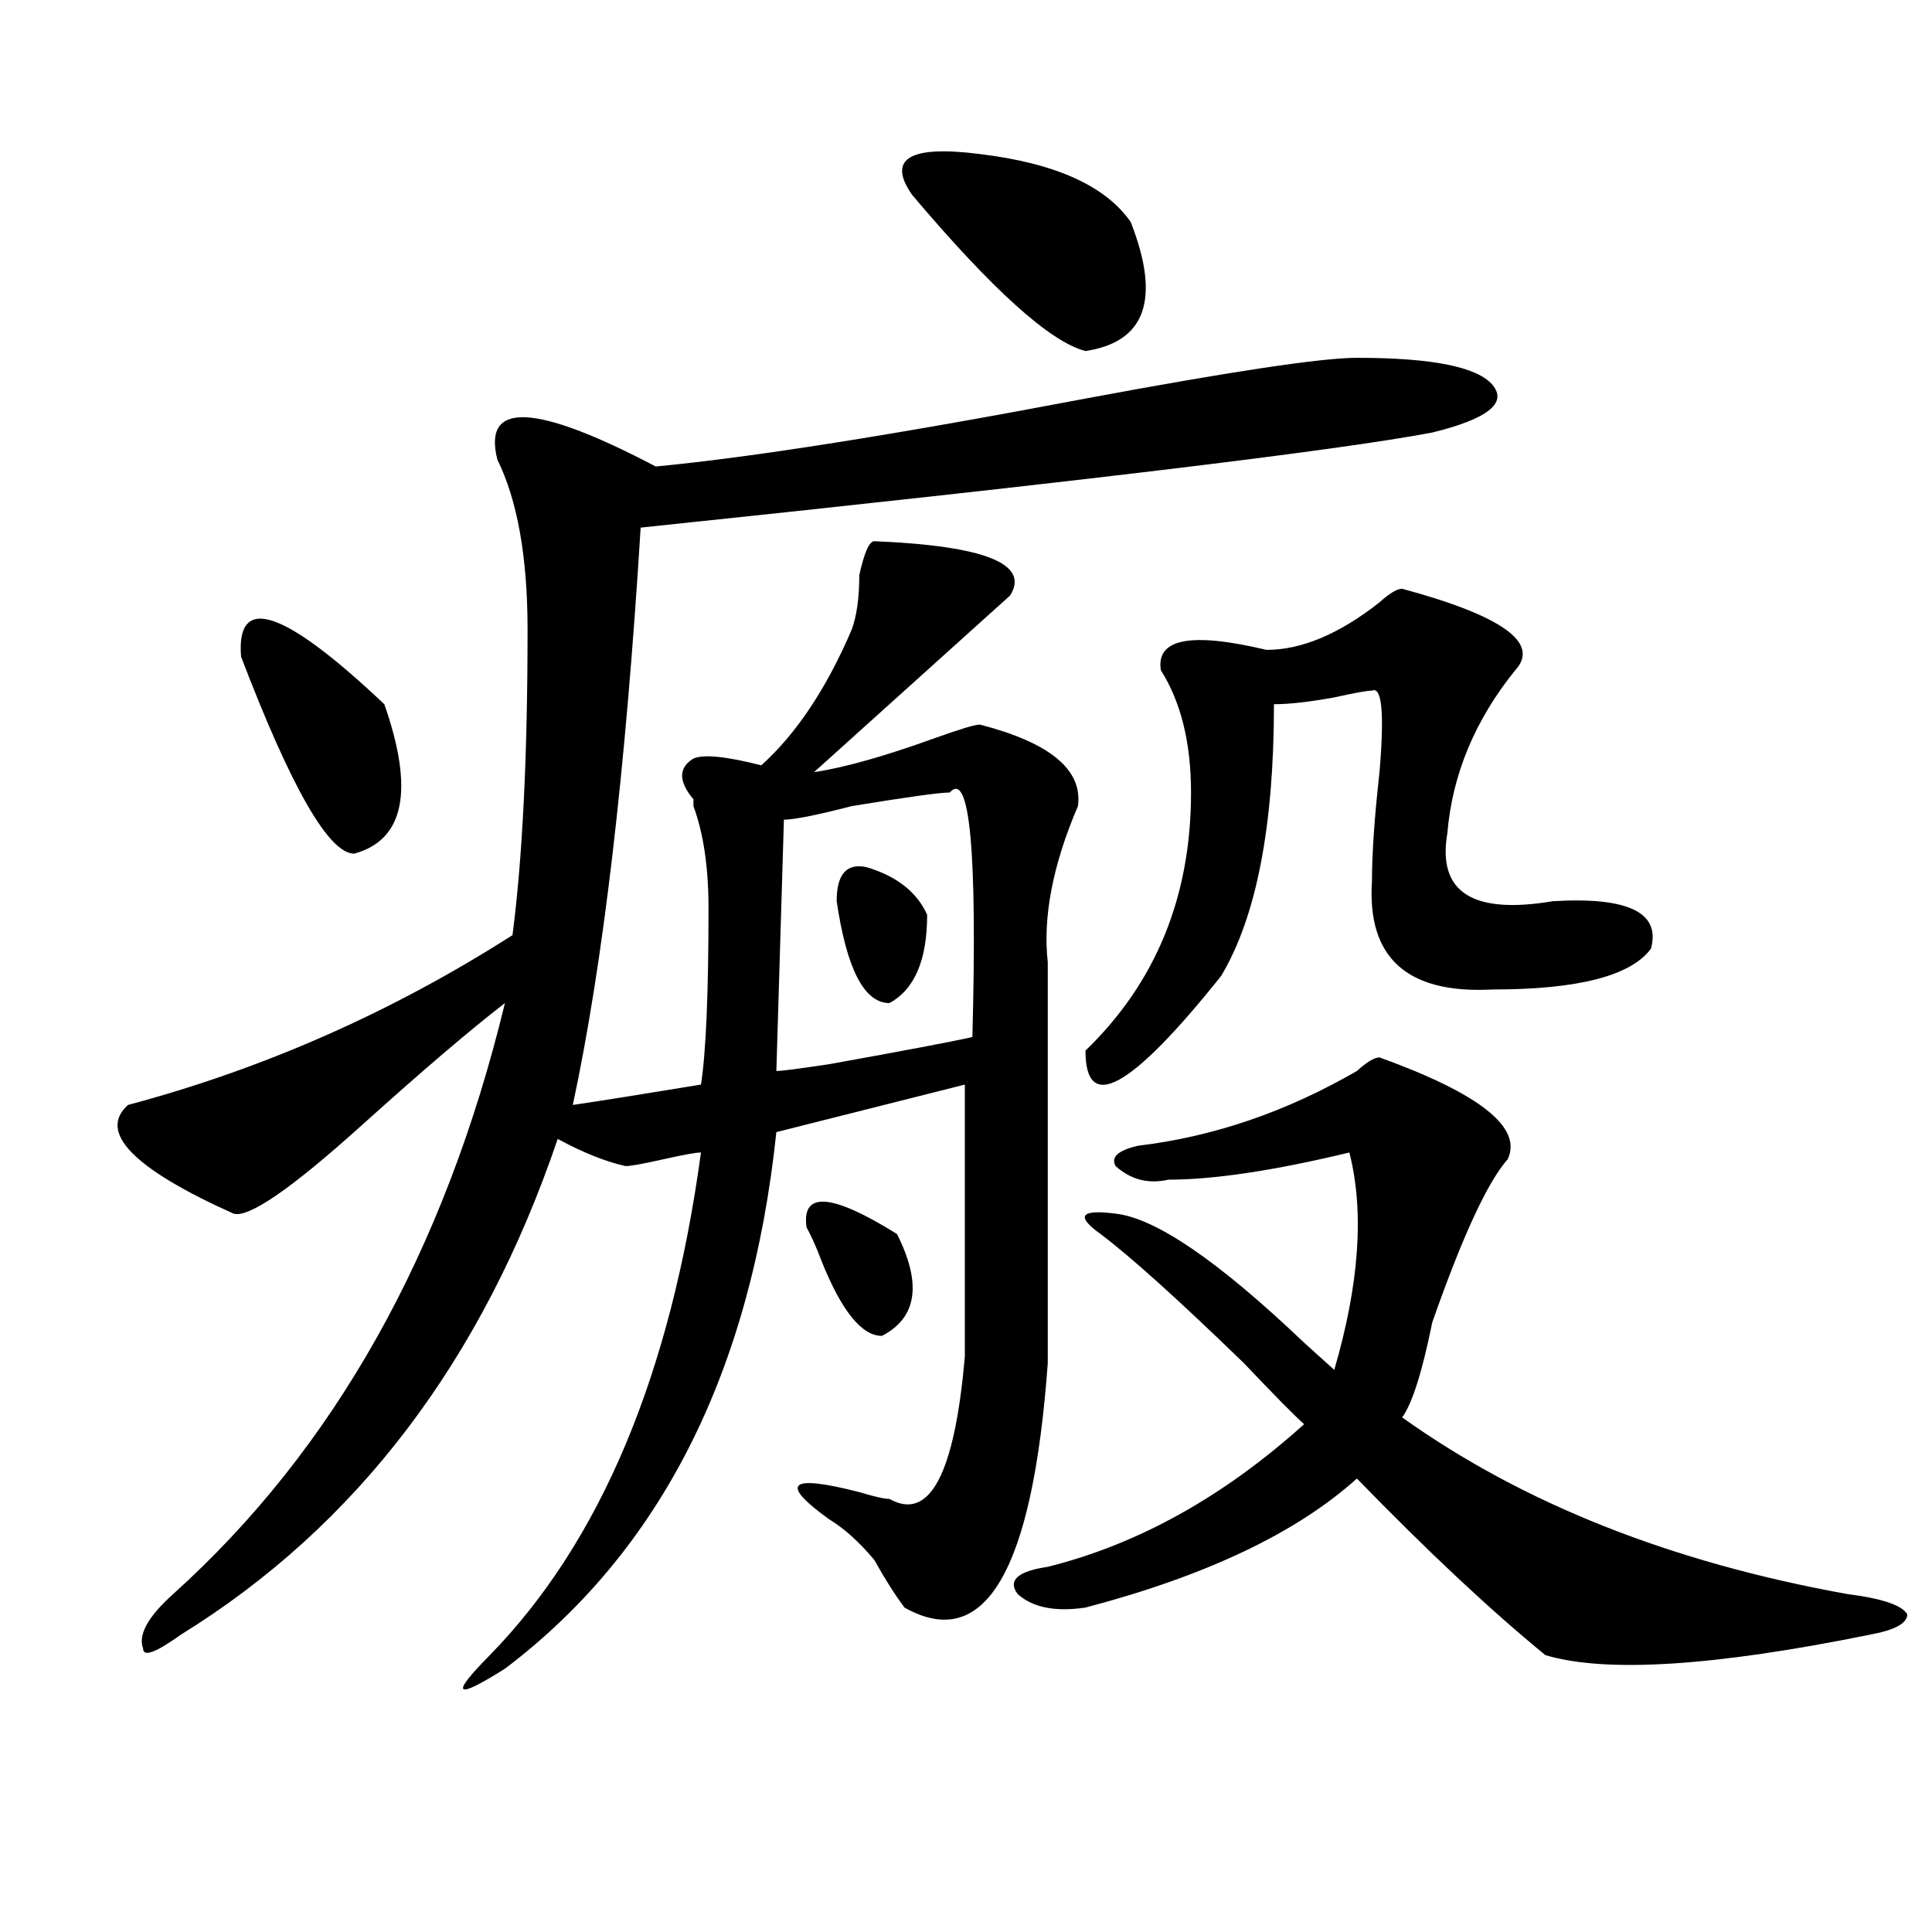 <?xml version="1.0" encoding="utf-8"?>
<!-- Generator: Adobe Illustrator 16.0.0, SVG Export Plug-In . SVG Version: 6.00 Build 0)  -->
<!DOCTYPE svg PUBLIC "-//W3C//DTD SVG 1.1//EN" "http://www.w3.org/Graphics/SVG/1.1/DTD/svg11.dtd">
<svg version="1.1" id="图层_1" xmlns="http://www.w3.org/2000/svg" xmlns:xlink="http://www.w3.org/1999/xlink" x="0px" y="0px"
	 width="1000px" height="1000px" viewBox="0 0 1000 1000" enable-background="new 0 0 1000 1000" xml:space="preserve">
<path d="M702.324,185.203c39.023,0,62.438,4.725,70.242,14.063c7.805,9.394-2.622,17.578-31.219,24.609
	c-49.45,9.394-186.032,25.818-409.746,49.219c-7.805,126.563-19.512,226.209-35.121,298.828c15.609-2.307,37.683-5.822,66.34-10.547
	c2.562-16.369,3.902-46.856,3.902-91.406c0-21.094-2.622-38.672-7.805-52.734v-3.516c-7.805-9.338-7.805-16.369,0-21.094
	c5.183-2.307,16.89-1.153,35.121,3.516c18.171-16.369,33.78-39.825,46.828-70.313c2.562-7.031,3.902-16.369,3.902-28.125
	c2.562-11.7,5.183-17.578,7.805-17.578c57.194,2.362,80.608,11.756,70.242,28.125c-31.219,28.125-65.06,58.612-101.461,91.406
	c15.609-2.307,36.401-8.185,62.438-17.578c12.987-4.669,20.792-7.031,23.414-7.031c36.401,9.394,53.292,23.456,50.73,42.188
	c-13.048,30.487-18.231,57.459-15.609,80.859c0,56.25,0,125.409,0,207.422c-7.805,107.775-32.56,149.963-74.145,126.563
	c-5.243-7.031-10.427-15.271-15.609-24.609c-7.805-9.338-15.609-16.369-23.414-21.094c-26.036-18.731-20.853-23.4,15.609-14.063
	c7.805,2.362,12.987,3.516,15.609,3.516c20.792,11.756,33.78-12.854,39.023-73.828c0-58.557,0-105.469,0-140.625l-97.559,24.609
	c-13.048,124.256-59.876,216.76-140.484,277.734c-26.036,16.369-28.657,14.063-7.805-7.031
	c57.194-58.557,93.656-145.294,109.266-260.156c-2.622,0-9.146,1.209-19.512,3.516c-10.427,2.362-16.95,3.516-19.512,3.516
	c-10.427-2.307-22.134-7.031-35.121-14.063C249.652,704.362,184.593,789.891,93.559,846.141c-13.048,9.338-19.512,11.7-19.512,7.031
	c-2.622-7.031,2.562-16.425,15.609-28.125c83.229-74.981,140.484-176.935,171.703-305.859
	c-18.231,14.063-42.926,35.156-74.145,63.281c-36.462,32.85-58.535,48.065-66.34,45.703c-52.071-23.4-70.242-42.188-54.633-56.25
	c70.242-18.731,136.582-48.01,199.02-87.891c5.183-39.825,7.805-92.56,7.805-158.203c0-37.463-5.243-66.797-15.609-87.891
	c-7.805-30.432,19.512-29.278,81.949,3.516c49.39-4.669,123.534-16.369,222.434-35.156
	C637.265,192.234,684.093,185.203,702.324,185.203z M124.777,339.891c-2.622-32.794,22.073-24.609,74.145,24.609
	c15.609,44.55,10.366,70.313-15.609,77.344C170.265,441.844,150.753,407.896,124.777,339.891z M491.598,410.203
	c-5.243,0-22.134,2.362-50.73,7.031c-18.231,4.725-29.938,7.031-35.121,7.031l-3.902,130.078c2.562,0,11.707-1.153,27.316-3.516
	c39.023-7.031,63.718-11.7,74.145-14.063C505.866,440.69,501.964,398.503,491.598,410.203z M417.453,635.203
	c-2.622-18.731,12.987-17.578,46.828,3.516c12.987,25.818,10.366,43.396-7.805,52.734c-10.427,0-20.853-12.854-31.219-38.672
	C422.636,645.75,420.015,639.928,417.453,635.203z M433.063,466.453c0-14.063,5.183-19.885,15.609-17.578
	c15.609,4.725,25.976,12.909,31.219,24.609c0,23.456-6.524,38.672-19.512,45.703C447.331,519.188,438.245,501.609,433.063,466.453z
	 M472.086,100.828c-13.048-18.731-1.341-25.763,35.121-21.094c39.023,4.725,64.999,16.425,78.047,35.156
	c15.609,39.881,7.805,62.128-23.414,66.797C543.608,177.019,513.671,150.047,472.086,100.828z M714.031,547.313
	c52.011,18.787,74.145,36.365,66.34,52.734c-10.427,11.756-23.414,39.881-39.023,84.375c-5.243,25.818-10.427,42.188-15.609,49.219
	c62.438,44.55,139.144,74.981,230.238,91.406c18.171,2.307,28.597,5.822,31.219,10.547c0,4.669-6.524,8.185-19.512,10.547
	c-80.669,16.369-136.582,19.885-167.801,10.547c-28.657-23.456-61.157-53.943-97.559-91.406
	c-31.219,28.125-78.047,50.372-140.484,66.797c-15.609,2.307-27.316,0-35.121-7.031c-5.243-7.031,0-11.756,15.609-14.063
	c46.828-11.7,91.034-36.31,132.68-73.828c-5.243-4.669-15.609-15.216-31.219-31.641c-33.841-32.794-58.535-55.041-74.145-66.797
	c-13.048-9.338-10.427-12.854,7.805-10.547c20.792,2.362,53.292,24.609,97.559,66.797c7.805,7.031,12.987,11.756,15.609,14.063
	c12.987-44.494,15.609-82.013,7.805-112.5c-39.023,9.394-70.242,14.063-93.656,14.063c-10.427,2.362-19.512,0-27.316-7.031
	c-2.622-4.669,1.28-8.185,11.707-10.547c39.023-4.669,76.706-17.578,113.168-38.672
	C707.507,549.675,711.409,547.313,714.031,547.313z M725.738,304.734c52.011,14.063,71.522,28.125,58.535,42.188
	c-20.853,25.818-32.56,53.943-35.121,84.375c-5.243,30.487,12.987,42.188,54.633,35.156c39.023-2.307,55.913,5.878,50.73,24.609
	c-10.427,14.063-37.743,21.094-81.949,21.094c-44.267,2.362-65.06-16.369-62.438-56.25c0-14.063,1.28-32.794,3.902-56.25
	c2.562-30.432,1.28-44.494-3.902-42.188c-2.622,0-9.146,1.209-19.512,3.516c-13.048,2.362-23.414,3.516-31.219,3.516
	c0,63.281-9.146,110.193-27.316,140.625c-46.828,58.612-70.242,71.521-70.242,38.672c36.401-35.156,54.633-79.65,54.633-133.594
	c0-25.763-5.243-46.856-15.609-63.281c-2.622-16.369,15.609-19.885,54.633-10.547c18.171,0,37.683-8.185,58.535-24.609
	C719.214,307.097,723.116,304.734,725.738,304.734z"/>
</svg>
